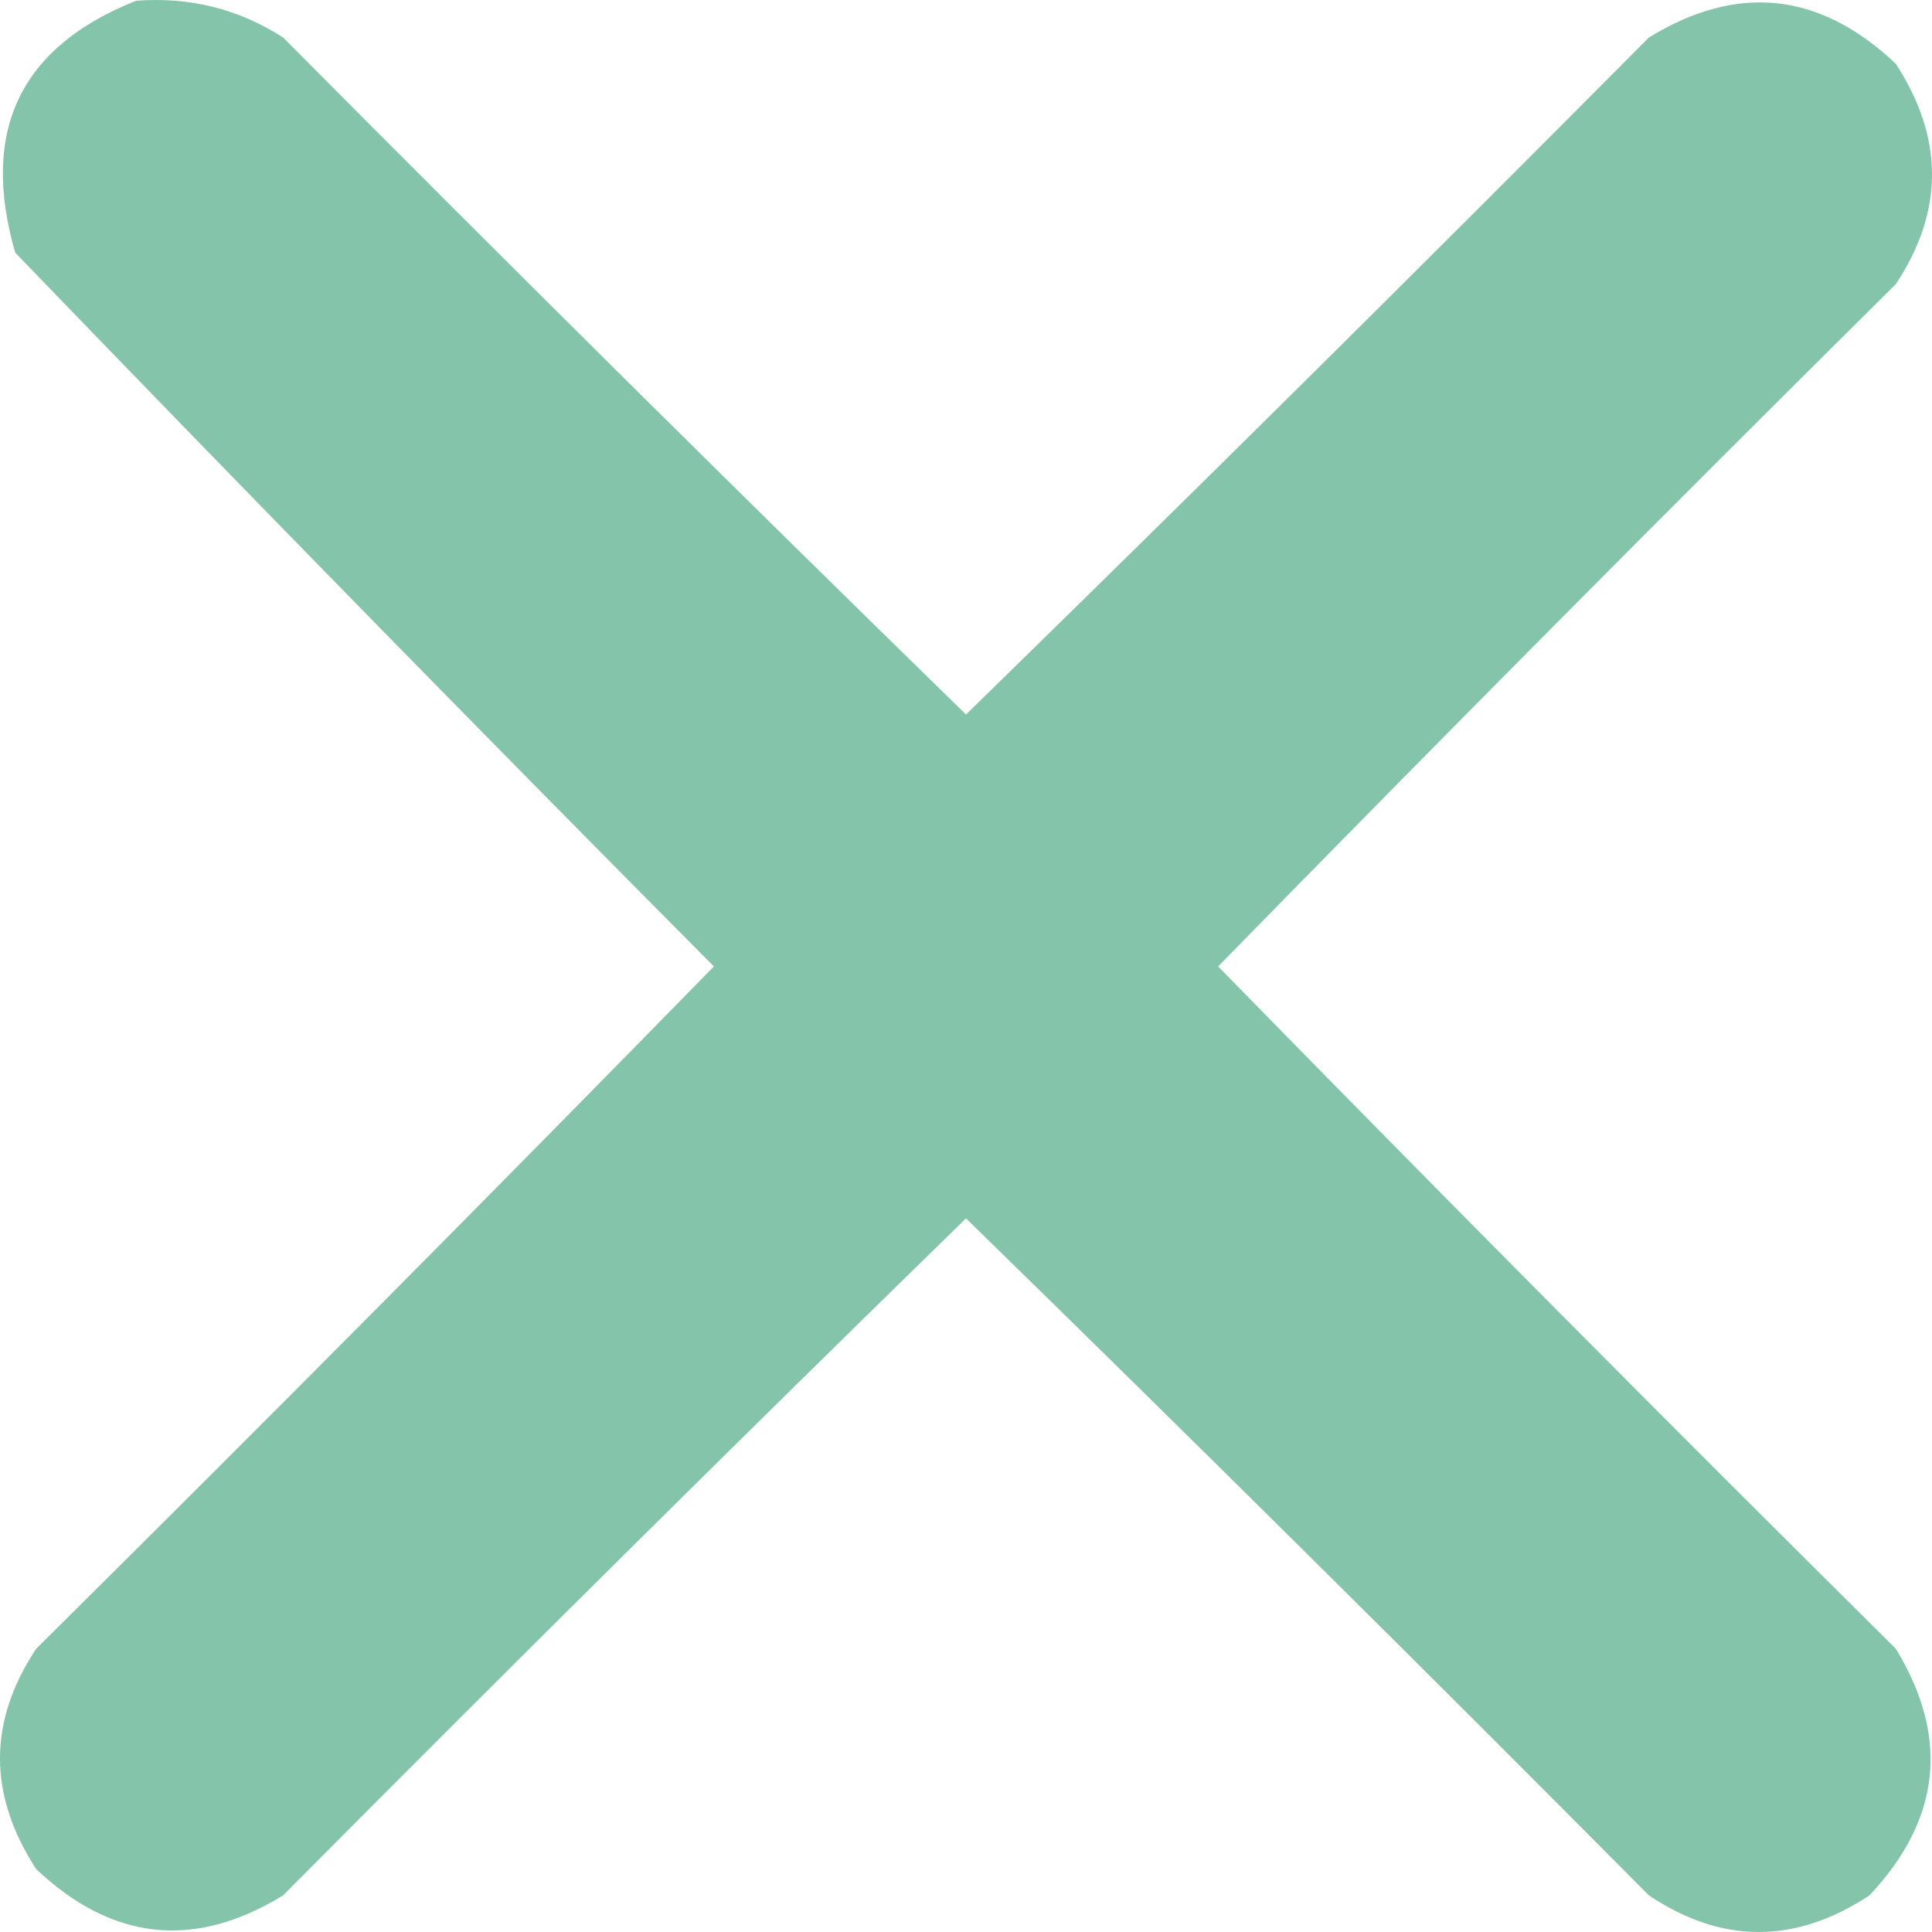 <?xml version="1.0" encoding="UTF-8"?> <svg xmlns="http://www.w3.org/2000/svg" width="60" height="60" viewBox="0 0 60 60" fill="none"> <path opacity="0.961" fill-rule="evenodd" clip-rule="evenodd" d="M4.225 0.024C5.89 -0.103 7.412 0.277 8.793 1.165C15.812 8.232 22.881 15.241 30 22.19C37.119 15.241 44.188 8.232 51.207 1.165C53.96 -0.523 56.516 -0.251 58.875 1.98C60.375 4.283 60.375 6.565 58.875 8.825C51.801 15.838 44.786 22.901 37.83 30.014C44.786 37.126 51.801 44.189 58.875 51.202C60.55 53.947 60.278 56.5 58.059 58.862C55.759 60.379 53.475 60.379 51.207 58.862C44.188 51.795 37.119 44.786 30 37.837C22.881 44.786 15.812 51.795 8.793 58.862C6.04 60.55 3.484 60.278 1.125 58.047C-0.375 55.744 -0.375 53.462 1.125 51.202C8.199 44.189 15.214 37.126 22.17 30.014C14.878 22.675 7.646 15.286 0.473 7.847C-0.622 4.061 0.628 1.453 4.225 0.024Z" fill="#80C2A7"></path> </svg> 